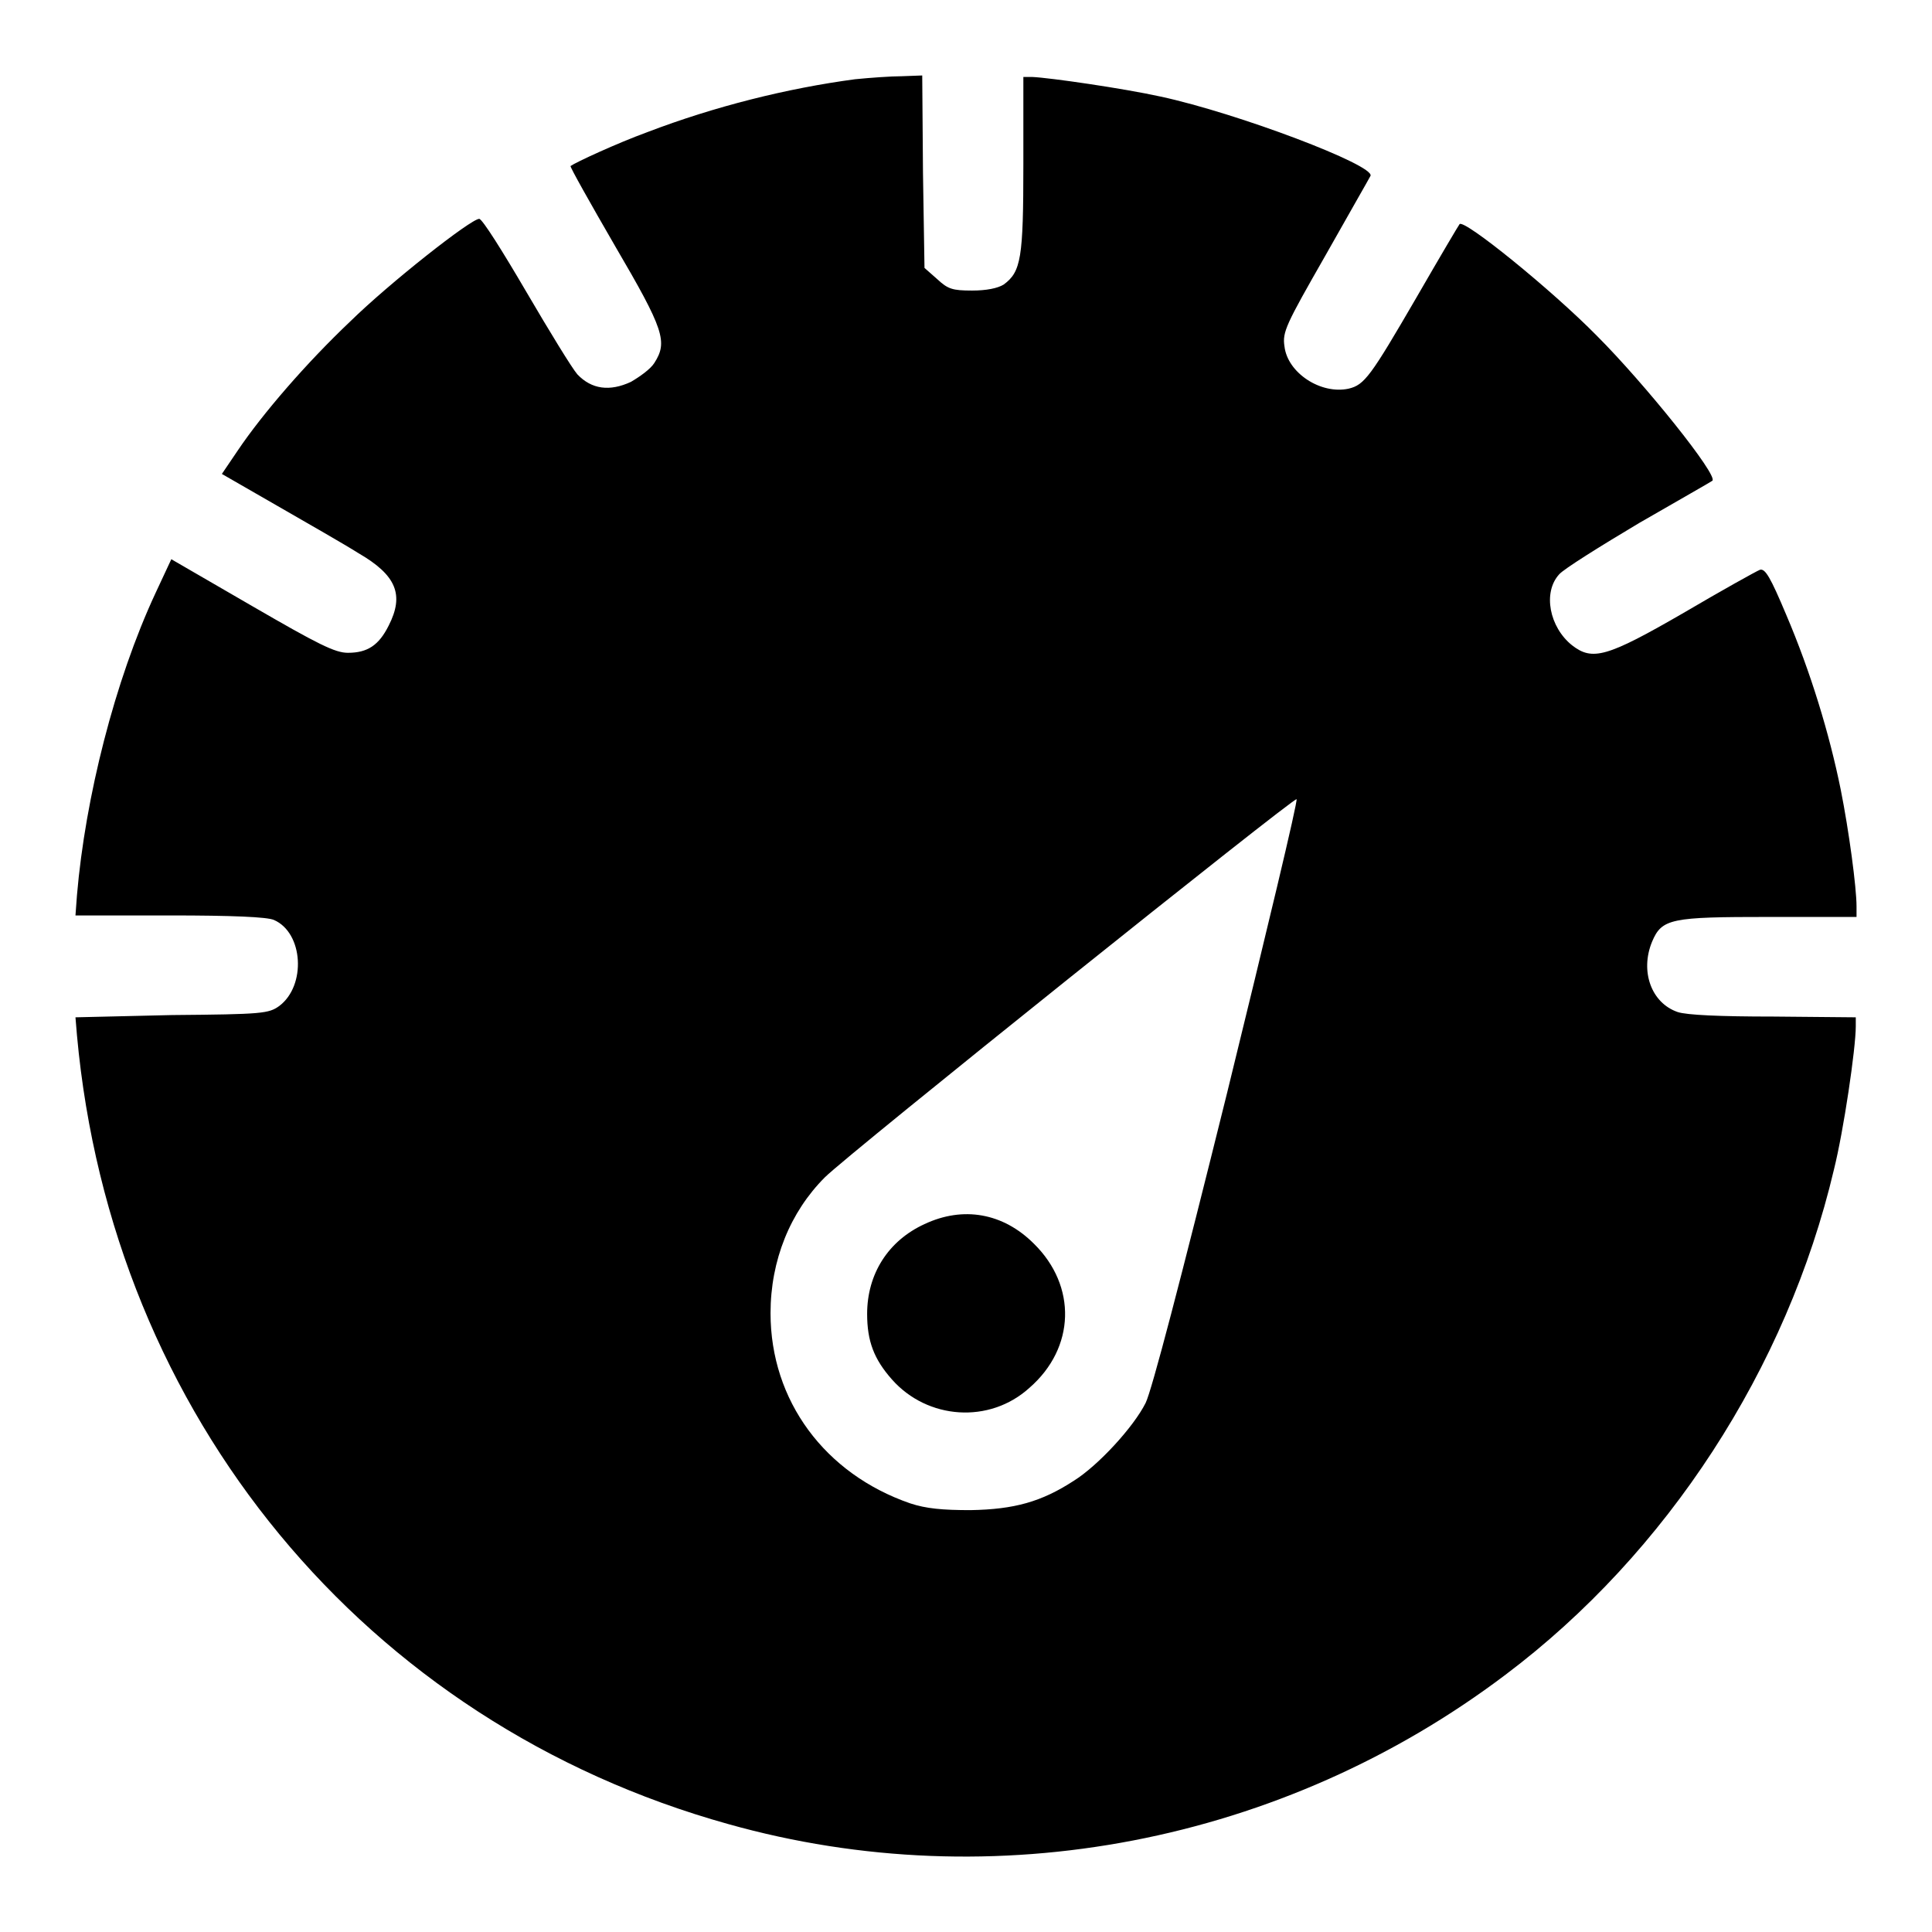 <?xml version="1.0" encoding="utf-8"?>
<!-- Svg Vector Icons : http://www.onlinewebfonts.com/icon -->
<!DOCTYPE svg PUBLIC "-//W3C//DTD SVG 1.1//EN" "http://www.w3.org/Graphics/SVG/1.1/DTD/svg11.dtd">
<svg version="1.1" xmlns="http://www.w3.org/2000/svg" xmlns:xlink="http://www.w3.org/1999/xlink" x="0px" y="0px" viewBox="0 0 256 256" enable-background="new 0 0 256 256" xml:space="preserve">
<g><g><g><path fill="#000000" d="M113.3,10.5c-9,1.2-18.6,3.6-27.5,7c-4.1,1.5-9.5,4-10.2,4.5c-0.1,0.1,2.6,4.9,5.9,10.6c6.5,11.1,7,12.7,5.2,15.5c-0.5,0.8-1.9,1.8-3.1,2.5c-2.8,1.3-5.2,1-7.1-1c-0.7-0.8-3.7-5.7-6.8-11c-3.1-5.3-5.8-9.6-6.2-9.6c-1.1,0-11.9,8.5-17.1,13.6c-5.8,5.5-11.6,12.2-14.9,17.1l-2.1,3.1l7.3,4.2c4,2.3,8.9,5.1,10.8,6.3c5,2.9,6.1,5.5,4,9.6c-1.3,2.6-2.8,3.6-5.4,3.6c-1.7,0-3.9-1.1-12.7-6.2l-10.7-6.2l-2.1,4.5c-5.4,11.6-9.3,27.1-10.4,40l-0.2,2.7h12.5c8.3,0,12.9,0.2,13.8,0.6c3.9,1.7,4.3,8.7,0.7,11.4c-1.4,1-2.2,1.1-14.2,1.2L10,134.8l0.2,2.4c4.6,50.4,38.2,91.1,86.3,104.5c35.2,9.9,73.5,2.5,103-19.8c21.4-16.1,37.3-40.6,43.5-66.9c1.3-5.2,2.9-16.1,2.9-19v-1.2l-10.9-0.1c-7.1,0-11.5-0.2-12.7-0.6c-3.5-1.2-5-5.4-3.4-9.3c1.3-3.1,2.5-3.3,15.5-3.3H246v-1.4c0-2.5-1-10-2.1-15.5c-1.5-7.4-4-15.6-7.2-23.1c-2.1-5-2.8-6.2-3.5-6c-0.5,0.2-5,2.7-10.1,5.7c-10.2,5.9-12.1,6.4-14.8,4.3c-3-2.4-3.9-7-1.7-9.4c0.6-0.7,5.4-3.7,10.6-6.8c5.2-3,9.6-5.5,9.7-5.6c0.8-0.7-9-12.9-15.3-19.2c-6-6.1-17.6-15.5-18.2-14.8c-0.1,0.1-2.7,4.5-5.7,9.7c-6.1,10.5-6.9,11.6-9,12.1c-3.7,0.8-8.1-2.1-8.5-5.6c-0.3-1.9,0.2-2.9,5.4-12c3.1-5.5,5.8-10.2,6-10.6c0.6-1.4-17.6-8.3-27.8-10.5c-5-1.1-14.7-2.5-17-2.6h-1.2v11.6c0,12.4-0.3,14.2-2.6,15.9c-0.8,0.5-2.3,0.8-4.2,0.8c-2.6,0-3.2-0.2-4.6-1.5l-1.7-1.5l-0.2-12.6L122.2,10l-2.7,0.1C118.1,10.1,115.3,10.3,113.3,10.5z M162.6,144.8c-6.2,25-10,39.5-10.8,41.1c-1.6,3.2-6.3,8.3-9.5,10.3c-4.3,2.8-7.9,3.8-13.7,3.9c-3.7,0-5.9-0.2-8-0.9c-11.3-3.9-18.5-13.6-18.5-25.2c0-7,2.6-13.4,7.2-18c3.1-3.1,62.3-50.5,62.5-50.1C172,106.1,167.8,123.6,162.6,144.8z"/><path fill="#000000" d="M122.5,162.2c-4.8,2.2-7.6,6.6-7.6,11.9c0,3.6,0.9,6,3.3,8.7c4.7,5.3,12.9,5.9,18.2,1.1c6.1-5.3,6.3-13.5,0.6-19.1C132.9,160.7,127.6,159.8,122.5,162.2z"/></g></g></g>
</svg>
